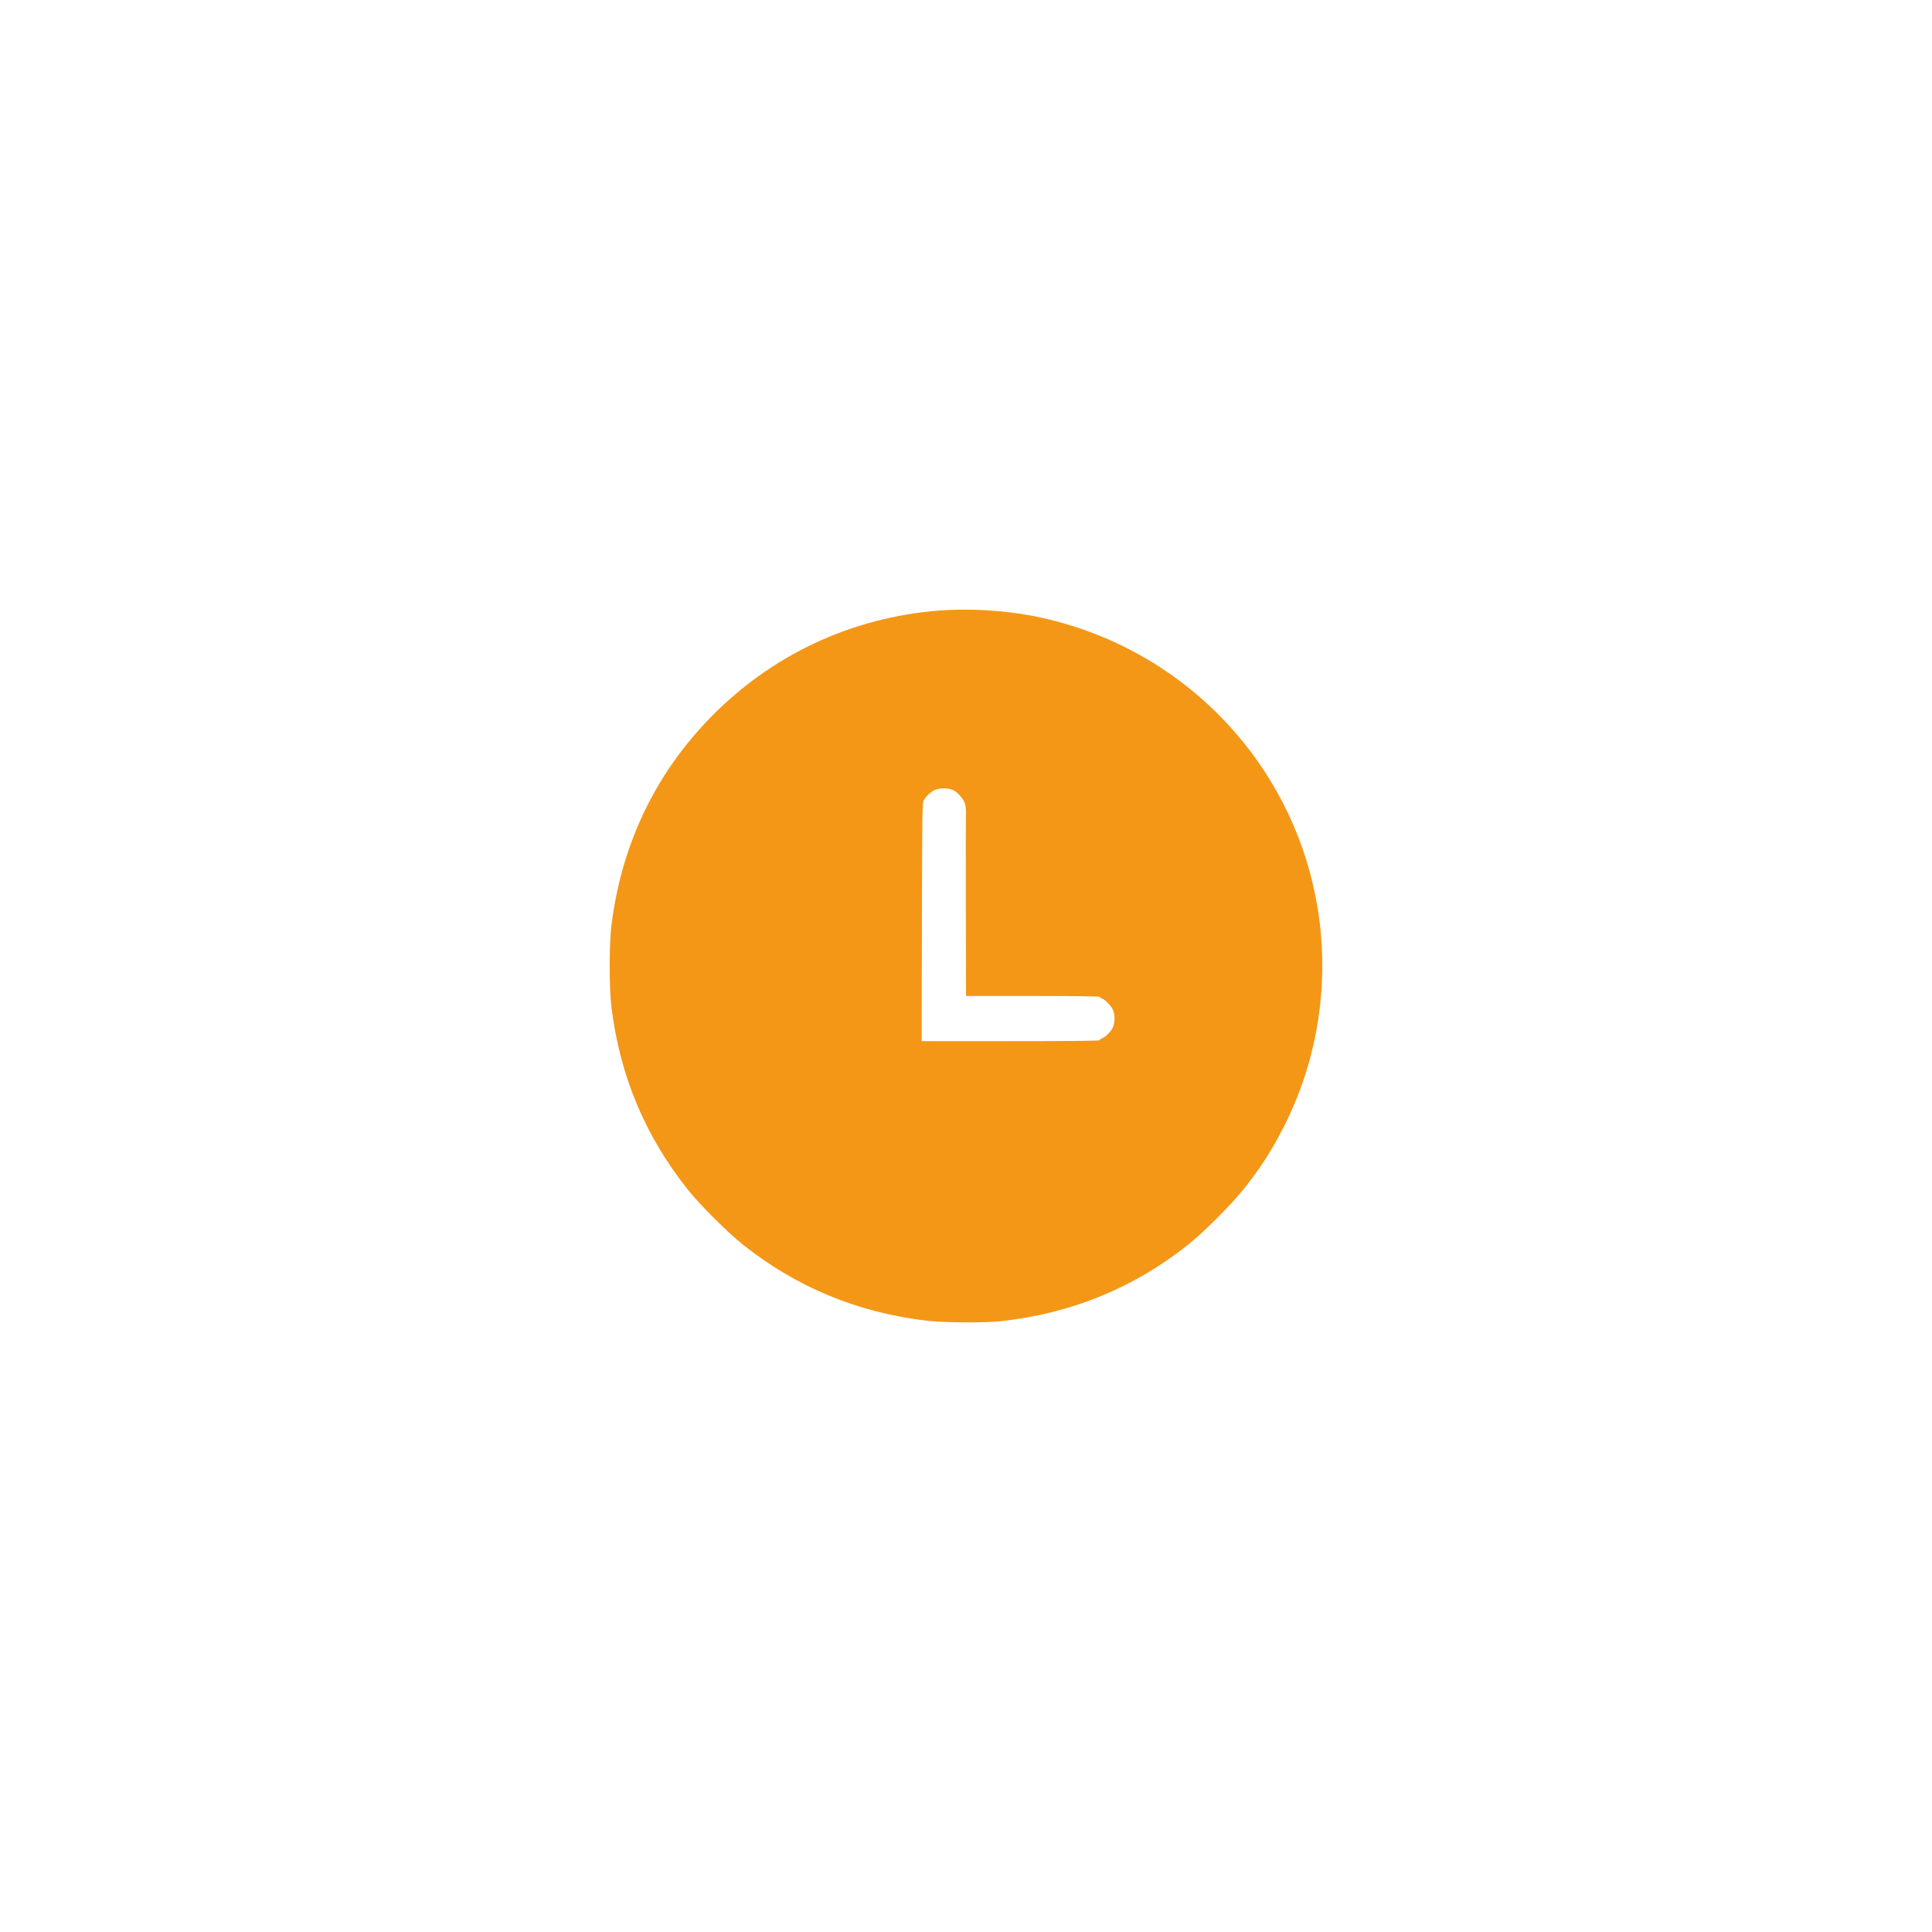 <svg width="122" height="122" viewBox="0 0 122 122" fill="none" xmlns="http://www.w3.org/2000/svg">
<g filter="url(#filter0_d_11_1618)">
<rect x="15" y="11" width="92" height="92" rx="20" fill="white"/>
<path fill-rule="evenodd" clip-rule="evenodd" d="M59.346 34.551C53.766 34.978 48.679 37.365 44.795 41.379C41.33 44.96 39.234 49.387 38.608 54.446C38.464 55.614 38.464 58.41 38.608 59.578C39.15 63.959 40.733 67.735 43.46 71.153C44.209 72.093 45.952 73.829 46.913 74.595C50.289 77.283 54.142 78.878 58.519 79.4C59.551 79.523 62.157 79.541 63.166 79.433C67.613 78.955 71.6 77.33 75.026 74.597C76.014 73.809 77.74 72.083 78.526 71.097C79.606 69.742 80.281 68.696 81.064 67.162C83.029 63.311 83.836 58.914 83.372 54.589C82.317 44.755 74.973 36.788 65.219 34.894C63.404 34.541 61.173 34.411 59.346 34.551ZM60.174 45.886C60.477 46.024 60.852 46.456 60.94 46.77C60.978 46.907 61.003 47.158 60.994 47.326C60.985 47.494 60.982 50.166 60.988 53.263L60.999 58.894H65.219C67.79 58.894 69.438 58.915 69.438 58.947C69.438 58.976 69.492 59.017 69.558 59.038C69.746 59.098 70.118 59.461 70.253 59.717C70.422 60.038 70.421 60.601 70.252 60.924C70.118 61.178 69.79 61.494 69.574 61.576C69.499 61.605 69.438 61.654 69.438 61.687C69.438 61.726 67.618 61.745 63.82 61.745H58.202L58.218 54.232C58.232 47.251 58.24 46.707 58.331 46.541C58.474 46.28 58.767 46.005 59.03 45.886C59.333 45.748 59.871 45.748 60.174 45.886Z" fill="#f49716"/>
</g>
<defs>
<filter id="filter0_d_11_1618" x="0" y="0" width="122" height="122" filterUnits="userSpaceOnUse" color-interpolation-filters="sRGB">
<feFlood flood-opacity="0" result="BackgroundImageFix"/>
<feColorMatrix in="SourceAlpha" type="matrix" values="0 0 0 0 0 0 0 0 0 0 0 0 0 0 0 0 0 0 127 0" result="hardAlpha"/>
<feOffset dy="4"/>
<feGaussianBlur stdDeviation="7.5"/>
<feComposite in2="hardAlpha" operator="out"/>
<feColorMatrix type="matrix" values="0 0 0 0 0.692 0 0 0 0 0.692 0 0 0 0 0.692 0 0 0 0.2 0"/>
<feBlend mode="normal" in2="BackgroundImageFix" result="effect1_dropShadow_11_1618"/>
<feBlend mode="normal" in="SourceGraphic" in2="effect1_dropShadow_11_1618" result="shape"/>
</filter>
</defs>
</svg>
